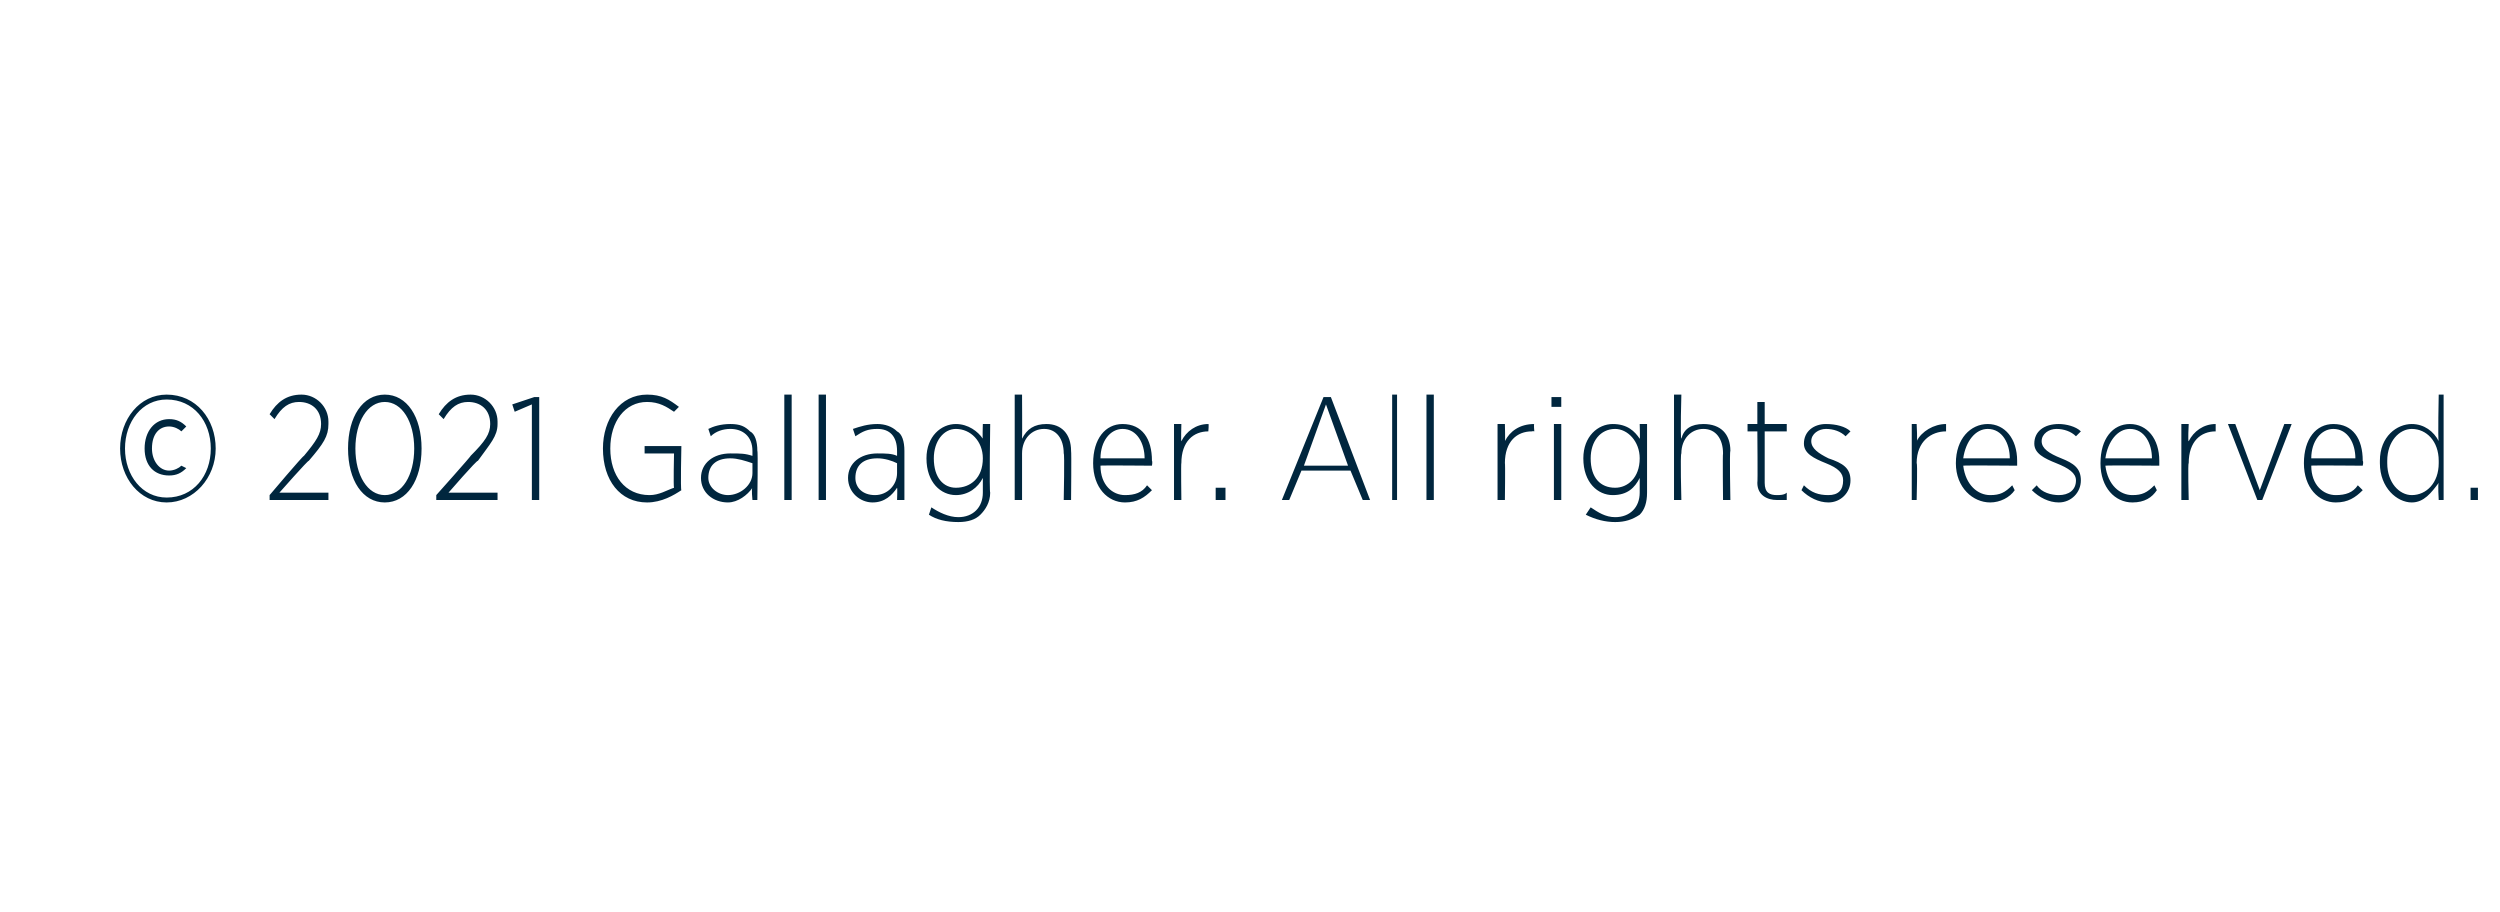 <?xml version="1.0" standalone="no"?><!DOCTYPE svg PUBLIC "-//W3C//DTD SVG 1.1//EN" "http://www.w3.org/Graphics/SVG/1.1/DTD/svg11.dtd"><svg xmlns="http://www.w3.org/2000/svg" version="1.1" width="102px" height="37.2px" viewBox="0 -1 102 37.2" style="top:-1px"><desc>© 2021 Gallagher. All rights reserved.</desc><defs/><g id="Polygon23974"><path d="m4.9 17.3c0-1.2.8-2.2 1.9-2.2c1.2 0 2 1 2 2.2c0 1.2-.9 2.2-2 2.2c-1.1 0-1.9-1-1.9-2.2zm3.7 0c0-1.1-.7-2-1.8-2c-1 0-1.7.9-1.7 2c0 1.1.7 2 1.7 2c1.1 0 1.8-.9 1.8-2zm-2.7 0c0-.7.4-1.2 1-1.2c.3 0 .5.1.7.3l-.2.2c-.1-.1-.3-.2-.5-.2c-.4 0-.7.3-.7.9c0 .5.3.9.7.9c.2 0 .4-.1.5-.2l.2.1c-.2.2-.4.3-.7.3c-.6 0-1-.4-1-1.1zm5.1 1.9s1.36-1.61 1.4-1.6c.5-.6.7-.9.7-1.3c0-.6-.4-.9-.9-.9c-.4 0-.7.2-1 .7l-.2-.2c.3-.5.7-.8 1.3-.8c.6 0 1.1.5 1.1 1.1v.1c0 .5-.2.8-.8 1.5c-.02-.04-1.2 1.3-1.2 1.3h2v.3H11v-.2zm3.2-1.9c0-1.3.6-2.2 1.5-2.2c.9 0 1.5.9 1.5 2.2c0 1.3-.6 2.2-1.5 2.2c-.9 0-1.5-.9-1.5-2.2zm2.7 0c0-1.1-.5-1.9-1.2-1.9c-.7 0-1.2.8-1.2 1.9c0 1.1.5 1.9 1.2 1.9c.7 0 1.2-.8 1.2-1.9zm.9 1.9s1.44-1.61 1.4-1.6c.6-.6.8-.9.8-1.3c0-.6-.4-.9-.9-.9c-.4 0-.7.2-1 .7l-.2-.2c.3-.5.7-.8 1.3-.8c.6 0 1.1.5 1.1 1.1v.1c0 .5-.3.8-.8 1.5c-.04-.04-1.2 1.3-1.2 1.3h2v.3h-2.5v-.2zm3.9-3.7l-.7.3l-.1-.3l.9-.3h.2v4.2h-.3v-3.9zm2.9 1.8c0-1.2.7-2.2 1.8-2.2c.6 0 .9.2 1.3.5l-.2.2c-.3-.2-.6-.4-1.1-.4c-.9 0-1.5.8-1.5 1.9c0 1.1.6 1.9 1.6 1.9c.4 0 .7-.2 1-.3c-.03-.04 0-1.4 0-1.4h-1.2v-.3h1.5s-.04 1.79 0 1.8c-.3.2-.8.5-1.4.5c-1.1 0-1.8-.9-1.8-2.2zm4 1.2c0-.6.5-1 1.2-1c.4 0 .6 0 .9.1v-.2c0-.6-.4-.9-.9-.9c-.3 0-.6.1-.8.3l-.1-.3c.2-.1.5-.2.9-.2c.4 0 .6.1.8.3c.2.1.3.4.3.8c.03-.03 0 2 0 2h-.2s-.05-.48 0-.5c-.2.3-.6.6-1 .6c-.6 0-1.1-.4-1.1-1zm2.1-.2v-.4c-.3-.1-.6-.2-.9-.2c-.6 0-.9.3-.9.8c0 .4.4.7.8.7c.5 0 1-.4 1-.9zm1.3-3.2h.3v4.3h-.3v-4.3zm1.4 0h.3v4.3h-.3v-4.3zm1.2 3.4c0-.6.5-1 1.2-1c.3 0 .6 0 .8.1v-.2c0-.6-.3-.9-.8-.9c-.4 0-.6.1-.9.3l-.1-.3c.3-.1.6-.2 1-.2c.3 0 .6.1.8.3c.2.1.3.4.3.8v2h-.3s.02-.48 0-.5c-.2.3-.5.6-1 .6c-.5 0-1-.4-1-1zm2-.2v-.4c-.2-.1-.5-.2-.8-.2c-.6 0-.9.3-.9.8c0 .4.3.7.8.7c.5 0 .9-.4.9-.9zm1.3 1.7l.1-.3c.3.2.7.4 1.1.4c.6 0 1-.4 1-1v-.6c-.2.4-.6.7-1.1.7c-.6 0-1.2-.5-1.2-1.5c0-.9.6-1.4 1.2-1.4c.5 0 .9.3 1.1.6c-.02.03 0-.6 0-.6h.3s-.04 2.76 0 2.8c0 .4-.2.7-.4.9c-.2.2-.5.3-.9.3c-.5 0-.9-.1-1.2-.3zm2.2-2.3c0-.7-.5-1.2-1.1-1.2c-.5 0-.9.5-.9 1.2c0 .8.4 1.2.9 1.2c.6 0 1.1-.4 1.1-1.2zm1.3-2.6h.3s.01 1.75 0 1.8c.2-.4.5-.6 1-.6c.6 0 1 .4 1 1.1c.02.01 0 2 0 2h-.3s.04-1.91 0-1.9c0-.6-.3-1-.8-1c-.5 0-.9.4-.9 1v1.9h-.3v-4.3zm3.2 2.8c0-1 .5-1.6 1.2-1.6c.8 0 1.2.6 1.2 1.5c.03.04 0 .2 0 .2c0 0-2.14-.02-2.1 0c0 .8.5 1.2 1 1.2c.4 0 .7-.1.9-.4l.2.2c-.3.3-.6.5-1.1.5c-.7 0-1.3-.6-1.3-1.6zm2.1-.2c0-.6-.3-1.2-.9-1.2c-.5 0-.9.5-.9 1.2h1.8zm1.2-1.4h.3s-.02.75 0 .7c.2-.4.6-.7 1.1-.7c.03-.02 0 .3 0 .3c0 0 .01-.02 0 0c-.6 0-1.1.4-1.1 1.3c-.02-.03 0 1.5 0 1.5h-.3v-3.1zm1.7 2.6h.4v.5h-.4v-.5zm4.4-3.7h.3l1.6 4.2h-.3l-.5-1.2h-2l-.5 1.2h-.3l1.7-4.2zm1 2.8l-.9-2.5l-.9 2.5h1.8zm1.8-2.9h.2v4.3h-.2v-4.3zm1.4 0h.3v4.3h-.3v-4.3zm2.9 1.2h.3s.02.75 0 .7c.2-.4.6-.7 1.2-.7c-.03-.02 0 .3 0 .3c0 0-.05-.02-.1 0c-.6 0-1.1.4-1.1 1.3c.02-.03 0 1.5 0 1.5h-.3v-3.1zm2.2-1.1h.4v.4h-.4v-.4zm.1 1.1h.3v3.1h-.3v-3.1zm1.3 3.7l.2-.3c.3.2.6.4 1 .4c.6 0 1-.4 1-1v-.6c-.2.4-.5.7-1.1.7c-.6 0-1.2-.5-1.2-1.5c0-.9.6-1.4 1.2-1.4c.6 0 .9.3 1.1.6c.02.03 0-.6 0-.6h.3v2.8c0 .4-.1.7-.3.9c-.3.2-.6.3-1 .3c-.4 0-.8-.1-1.2-.3zm2.2-2.3c0-.7-.5-1.2-1-1.2c-.6 0-1 .5-1 1.2c0 .8.4 1.2 1 1.2c.5 0 1-.4 1-1.2zm1.4-2.6h.3s-.05 1.75 0 1.8c.1-.4.4-.6.9-.6c.7 0 1.1.4 1.1 1.1c-.04.01 0 2 0 2h-.3s-.02-1.91 0-1.9c0-.6-.3-1-.8-1c-.5 0-.9.4-.9 1c-.05.02 0 1.9 0 1.9h-.3v-4.3zm3.4 3.6c.02.01 0-2.1 0-2.1h-.4v-.3h.4v-.9h.3v.9h.9v.3h-.9v2.1c0 .4.2.5.5.5c.1 0 .3 0 .4-.1v.3h-.4c-.4 0-.8-.2-.8-.7zm1.8.3l.1-.2c.3.3.6.4 1 .4c.4 0 .6-.2.6-.6c0-.3-.2-.5-.7-.7c-.5-.2-.9-.4-.9-.8c0-.5.4-.8.9-.8c.4 0 .8.1 1 .3l-.2.2c-.2-.2-.5-.3-.8-.3c-.3 0-.6.2-.6.5c0 .3.3.5.7.7c.6.2.9.4.9.9c0 .5-.4.9-.9.9c-.4 0-.8-.2-1.1-.5zm4.5-2.7h.2s.04.75 0 .7c.2-.4.7-.7 1.2-.7v.3s-.03-.02 0 0c-.6 0-1.2.4-1.2 1.3c.04-.03 0 1.5 0 1.5h-.2v-3.1zm1.8 1.6c0-1 .6-1.6 1.3-1.6c.7 0 1.2.6 1.2 1.5v.2s-2.17-.02-2.2 0c.1.8.6 1.2 1.1 1.2c.4 0 .6-.1.9-.4l.1.2c-.2.3-.6.5-1 .5c-.7 0-1.4-.6-1.4-1.6zm2.2-.2c0-.6-.3-1.2-.9-1.2c-.5 0-.9.5-1 1.2h1.9zm.9 1.3l.2-.2c.2.3.6.4.9.4c.4 0 .7-.2.7-.6c0-.3-.3-.5-.8-.7c-.5-.2-.9-.4-.9-.8c0-.5.4-.8 1-.8c.3 0 .7.1.9.3l-.2.2c-.2-.2-.5-.3-.8-.3c-.3 0-.6.2-.6.5c0 .3.3.5.8.7c.5.2.8.4.8.9c0 .5-.4.9-.9.9c-.4 0-.8-.2-1.1-.5zm2.8-1.1c0-1 .5-1.6 1.2-1.6c.7 0 1.2.6 1.2 1.5v.2s-2.16-.02-2.2 0c.1.8.6 1.2 1.1 1.2c.4 0 .6-.1.9-.4l.1.2c-.2.3-.5.5-1 .5c-.7 0-1.3-.6-1.3-1.6zm2.1-.2c0-.6-.3-1.2-.9-1.2c-.5 0-.9.5-1 1.2h1.9zm1.2-1.4h.3s-.04.75 0 .7c.2-.4.6-.7 1.1-.7v.3s-.01-.02 0 0c-.6 0-1.1.4-1.1 1.3c-.04-.03 0 1.5 0 1.5h-.3v-3.1zm1.9 0h.3l1 2.7l1-2.7h.3l-1.2 3.1h-.2l-1.2-3.1zm3.1 1.6c0-1 .5-1.6 1.2-1.6c.8 0 1.2.6 1.2 1.5c.04.04 0 .2 0 .2c0 0-2.14-.02-2.1 0c0 .8.5 1.2 1 1.2c.4 0 .7-.1.9-.4l.2.2c-.3.3-.6.5-1.1.5c-.7 0-1.3-.6-1.3-1.6zm2.1-.2c0-.6-.3-1.2-.9-1.2c-.5 0-.9.5-.9 1.2h1.8zm1 .2v-.1c0-1 .7-1.5 1.3-1.5c.5 0 .9.3 1.1.7c-.04-.04 0-1.9 0-1.9h.2v4.3h-.2s-.04-.65 0-.7c-.3.4-.6.8-1.1.8c-.6 0-1.3-.6-1.3-1.6zm2.4 0v-.1c0-.8-.5-1.3-1.1-1.3c-.5 0-1 .5-1 1.3v.1c0 .8.5 1.3 1 1.3c.6 0 1.1-.5 1.1-1.3zm1.3 1h.3v.5h-.3v-.5z" stroke="none" fill="#00263e"/></g></svg>
